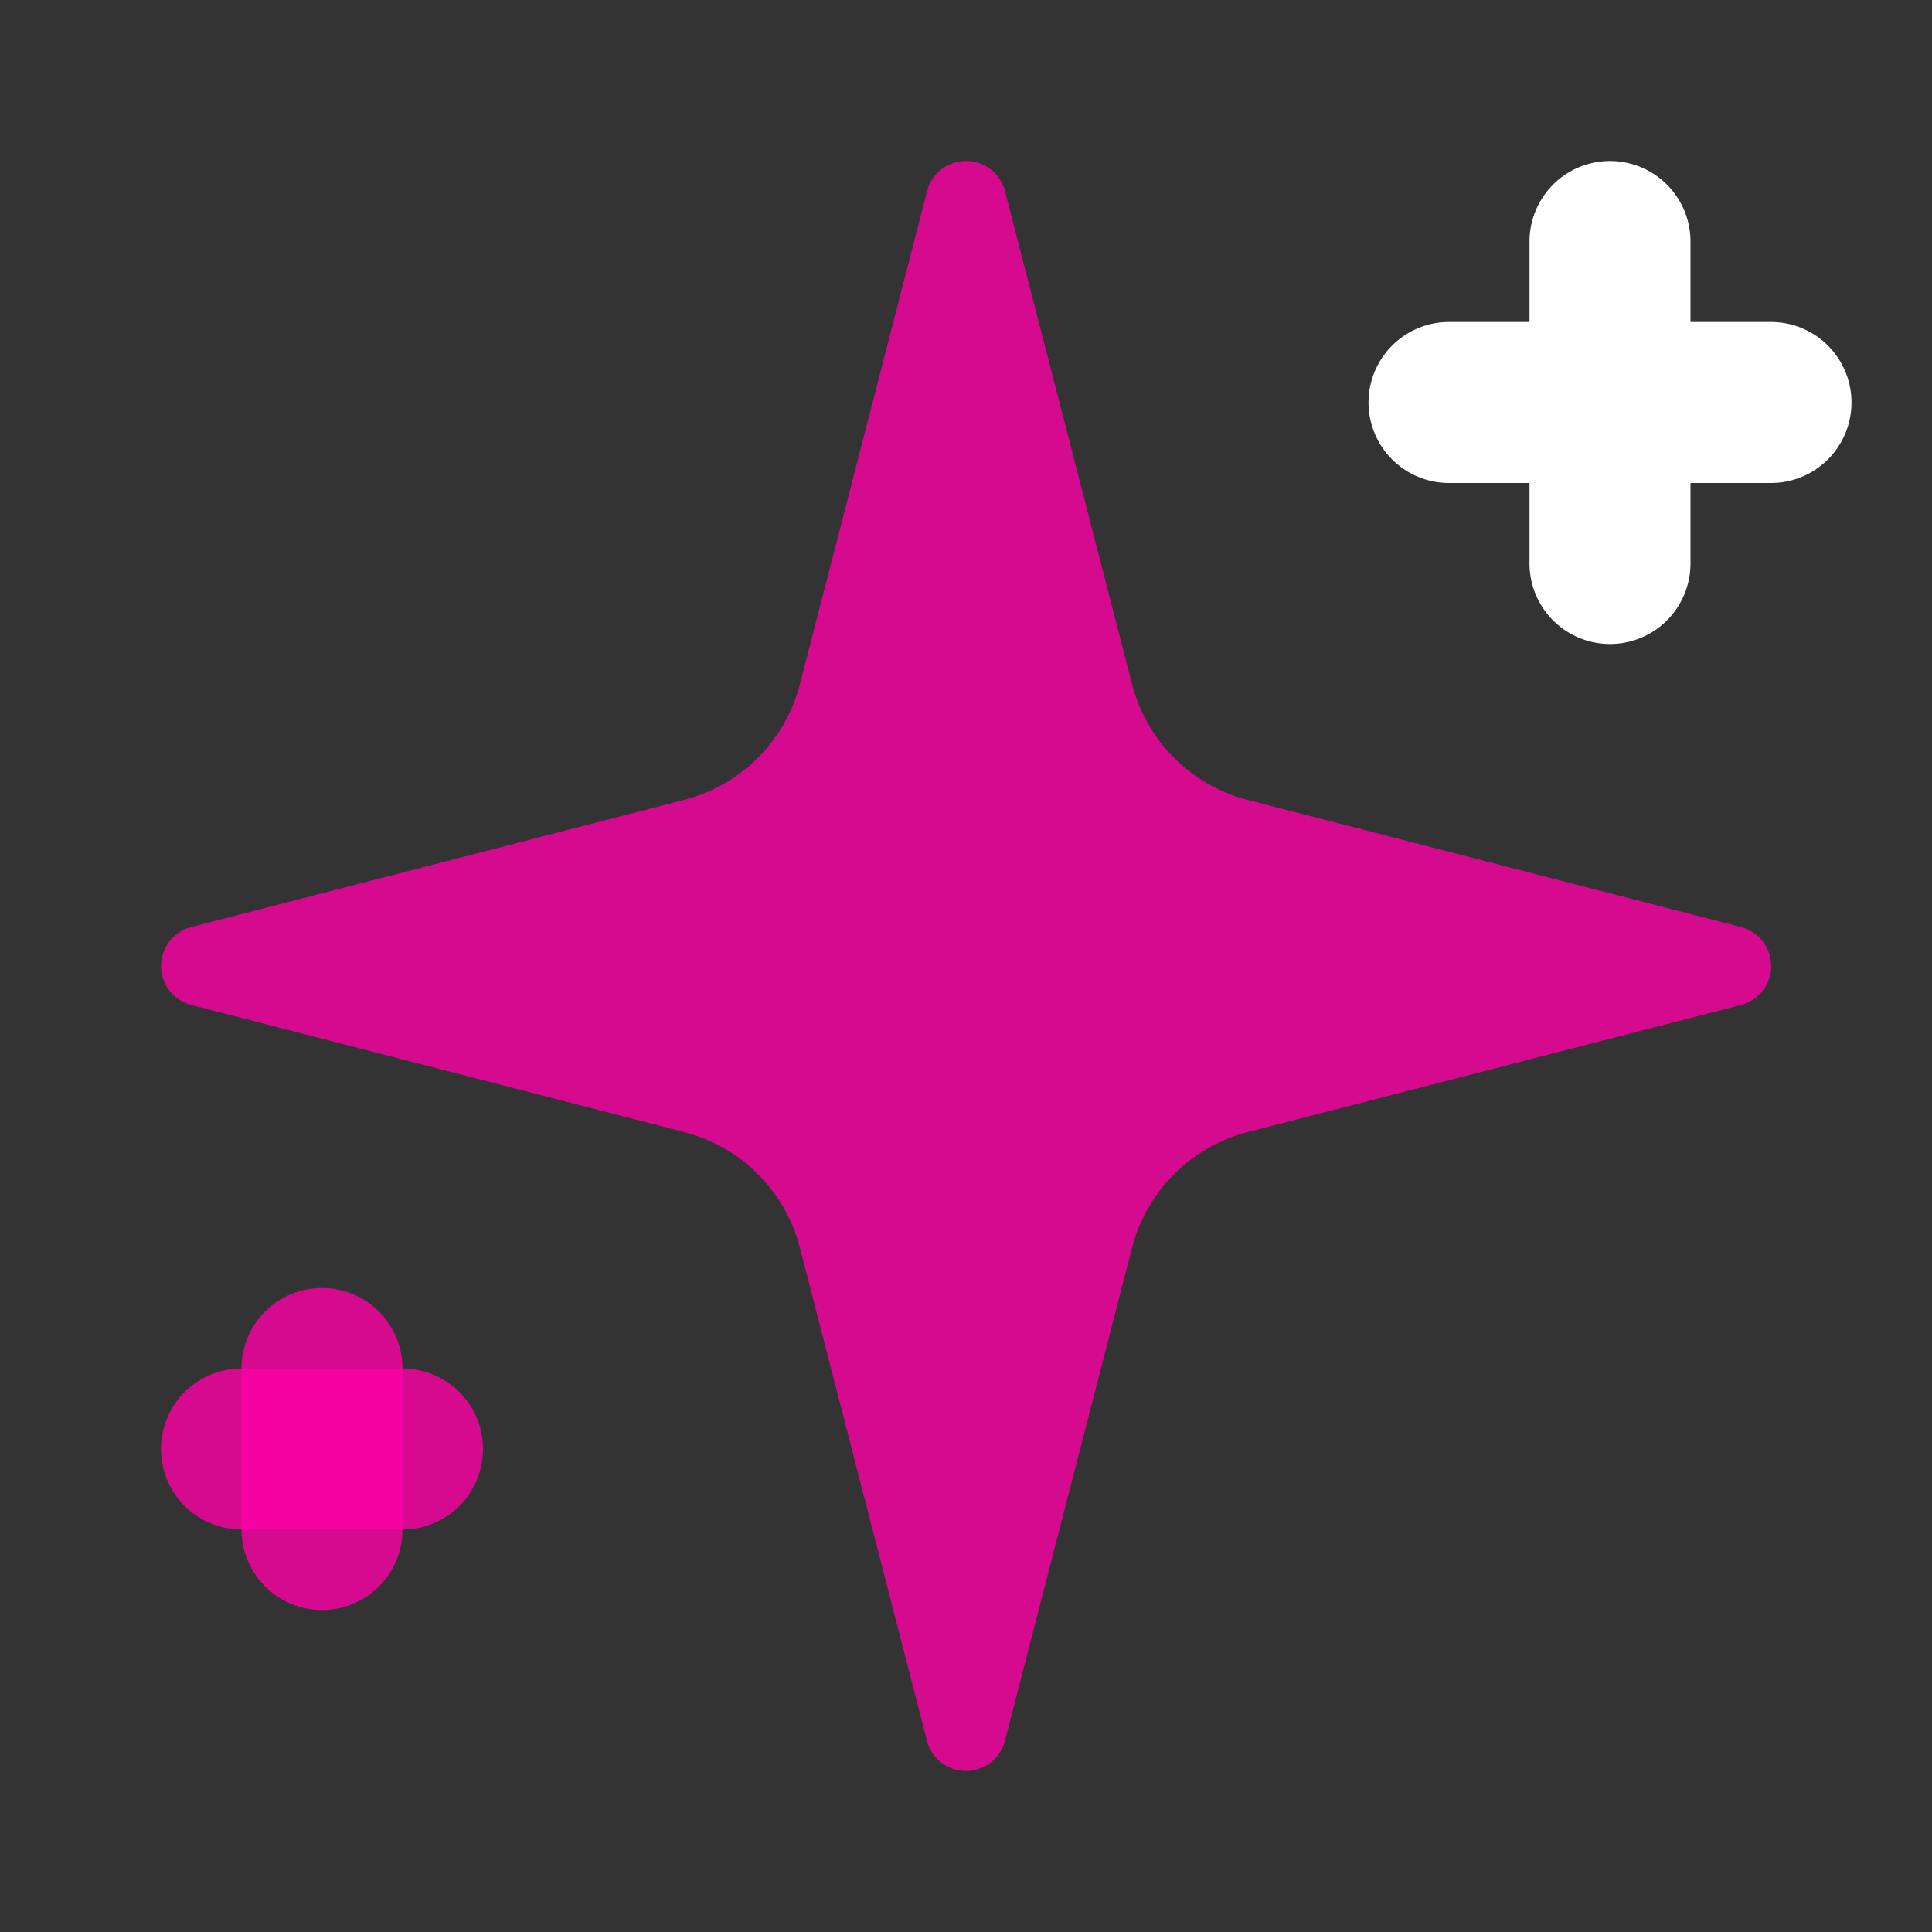 <svg xmlns="http://www.w3.org/2000/svg" width="80" height="80" viewBox="0 0 24 24" stroke-linecap="round" stroke-linejoin="round" class="lucide lucide-sparkles _sparkleIcon_s2xep_390">
    <rect x="0" y="0" width="24" height="24" fill="#333333" stroke="none"/>
    <g id="sparkle-icon">
        <!-- Main sparkle star -->
        <path d="M9.937 15.5A2 2 0 0 0 8.5 14.063l-6.135-1.582a.5.5 0 0 1 0-.962L8.5 9.936A2 2 0 0 0 9.937 8.5l1.582-6.135a.5.5 0 0 1 .963 0L14.063 8.5A2 2 0 0 0 15.5 9.937l6.135 1.581a.5.5 0 0 1 0 .964L15.5 14.063a2 2 0 0 0-1.437 1.437l-1.582 6.135a.5.5 0 0 1-.963 0z" 
        fill="rgba(255, 0, 166, 0.8)" />
        
        <!-- Small sparkles -->
        <path d="M20 3v4" stroke="white" stroke-width="2" />
        <path d="M22 5h-4" stroke="white" stroke-width="2" />
        <path d="M4 17v2" stroke="rgba(255, 0, 166, 0.8)" stroke-width="2" />
        <path d="M5 18H3" stroke="rgba(255, 0, 166, 0.8)" stroke-width="2" />
    </g>
</svg>
